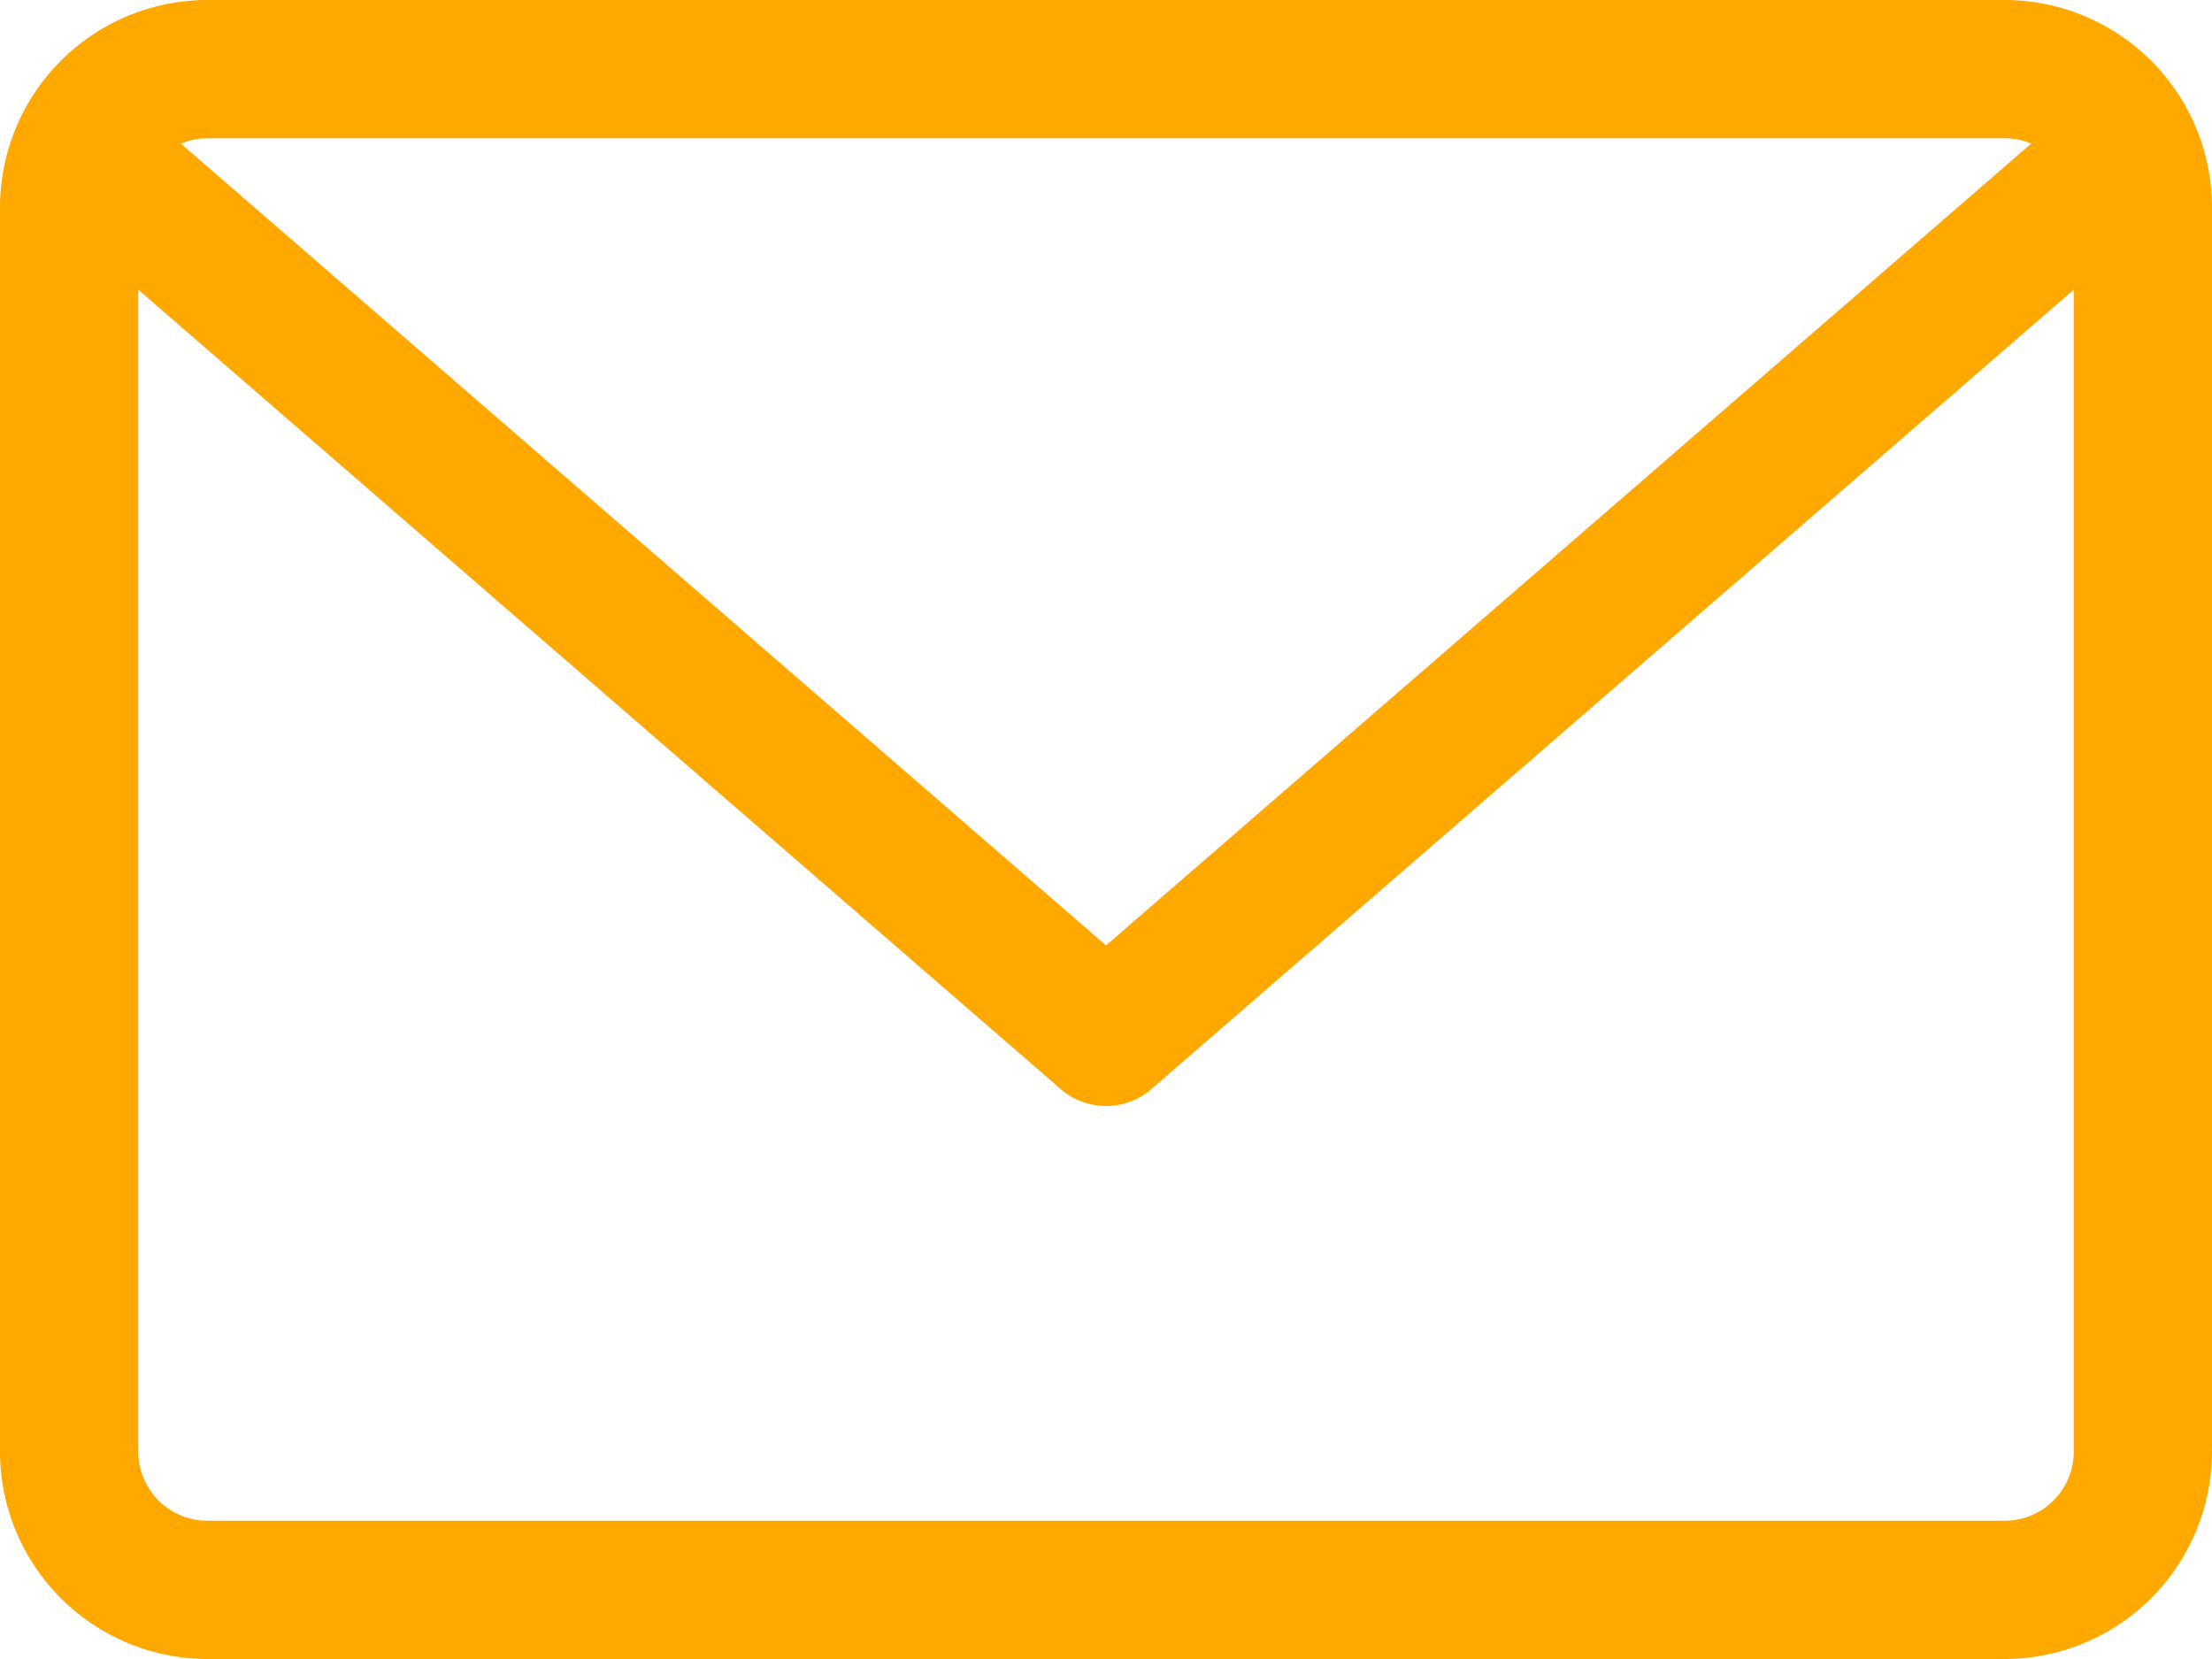 <svg xmlns="http://www.w3.org/2000/svg" width="30" height="22.5" viewBox="0 0 30 22.5">
  <path id="Path_8678" data-name="Path 8678" d="M27.188,64H2.813A2.816,2.816,0,0,0,0,66.813V83.687A2.816,2.816,0,0,0,2.813,86.5H27.188A2.816,2.816,0,0,0,30,83.687V66.813A2.816,2.816,0,0,0,27.188,64Zm0,1.875a.932.932,0,0,1,.359.073L15,76.822,2.453,65.948a.934.934,0,0,1,.359-.073Zm0,18.75H2.813a.938.938,0,0,1-.938-.938V67.929L14.386,78.771a.939.939,0,0,0,1.229,0L28.125,67.929V83.687A.938.938,0,0,1,27.188,84.625Z" transform="translate(0 -64)" fill="#ffa800"/>
</svg>

